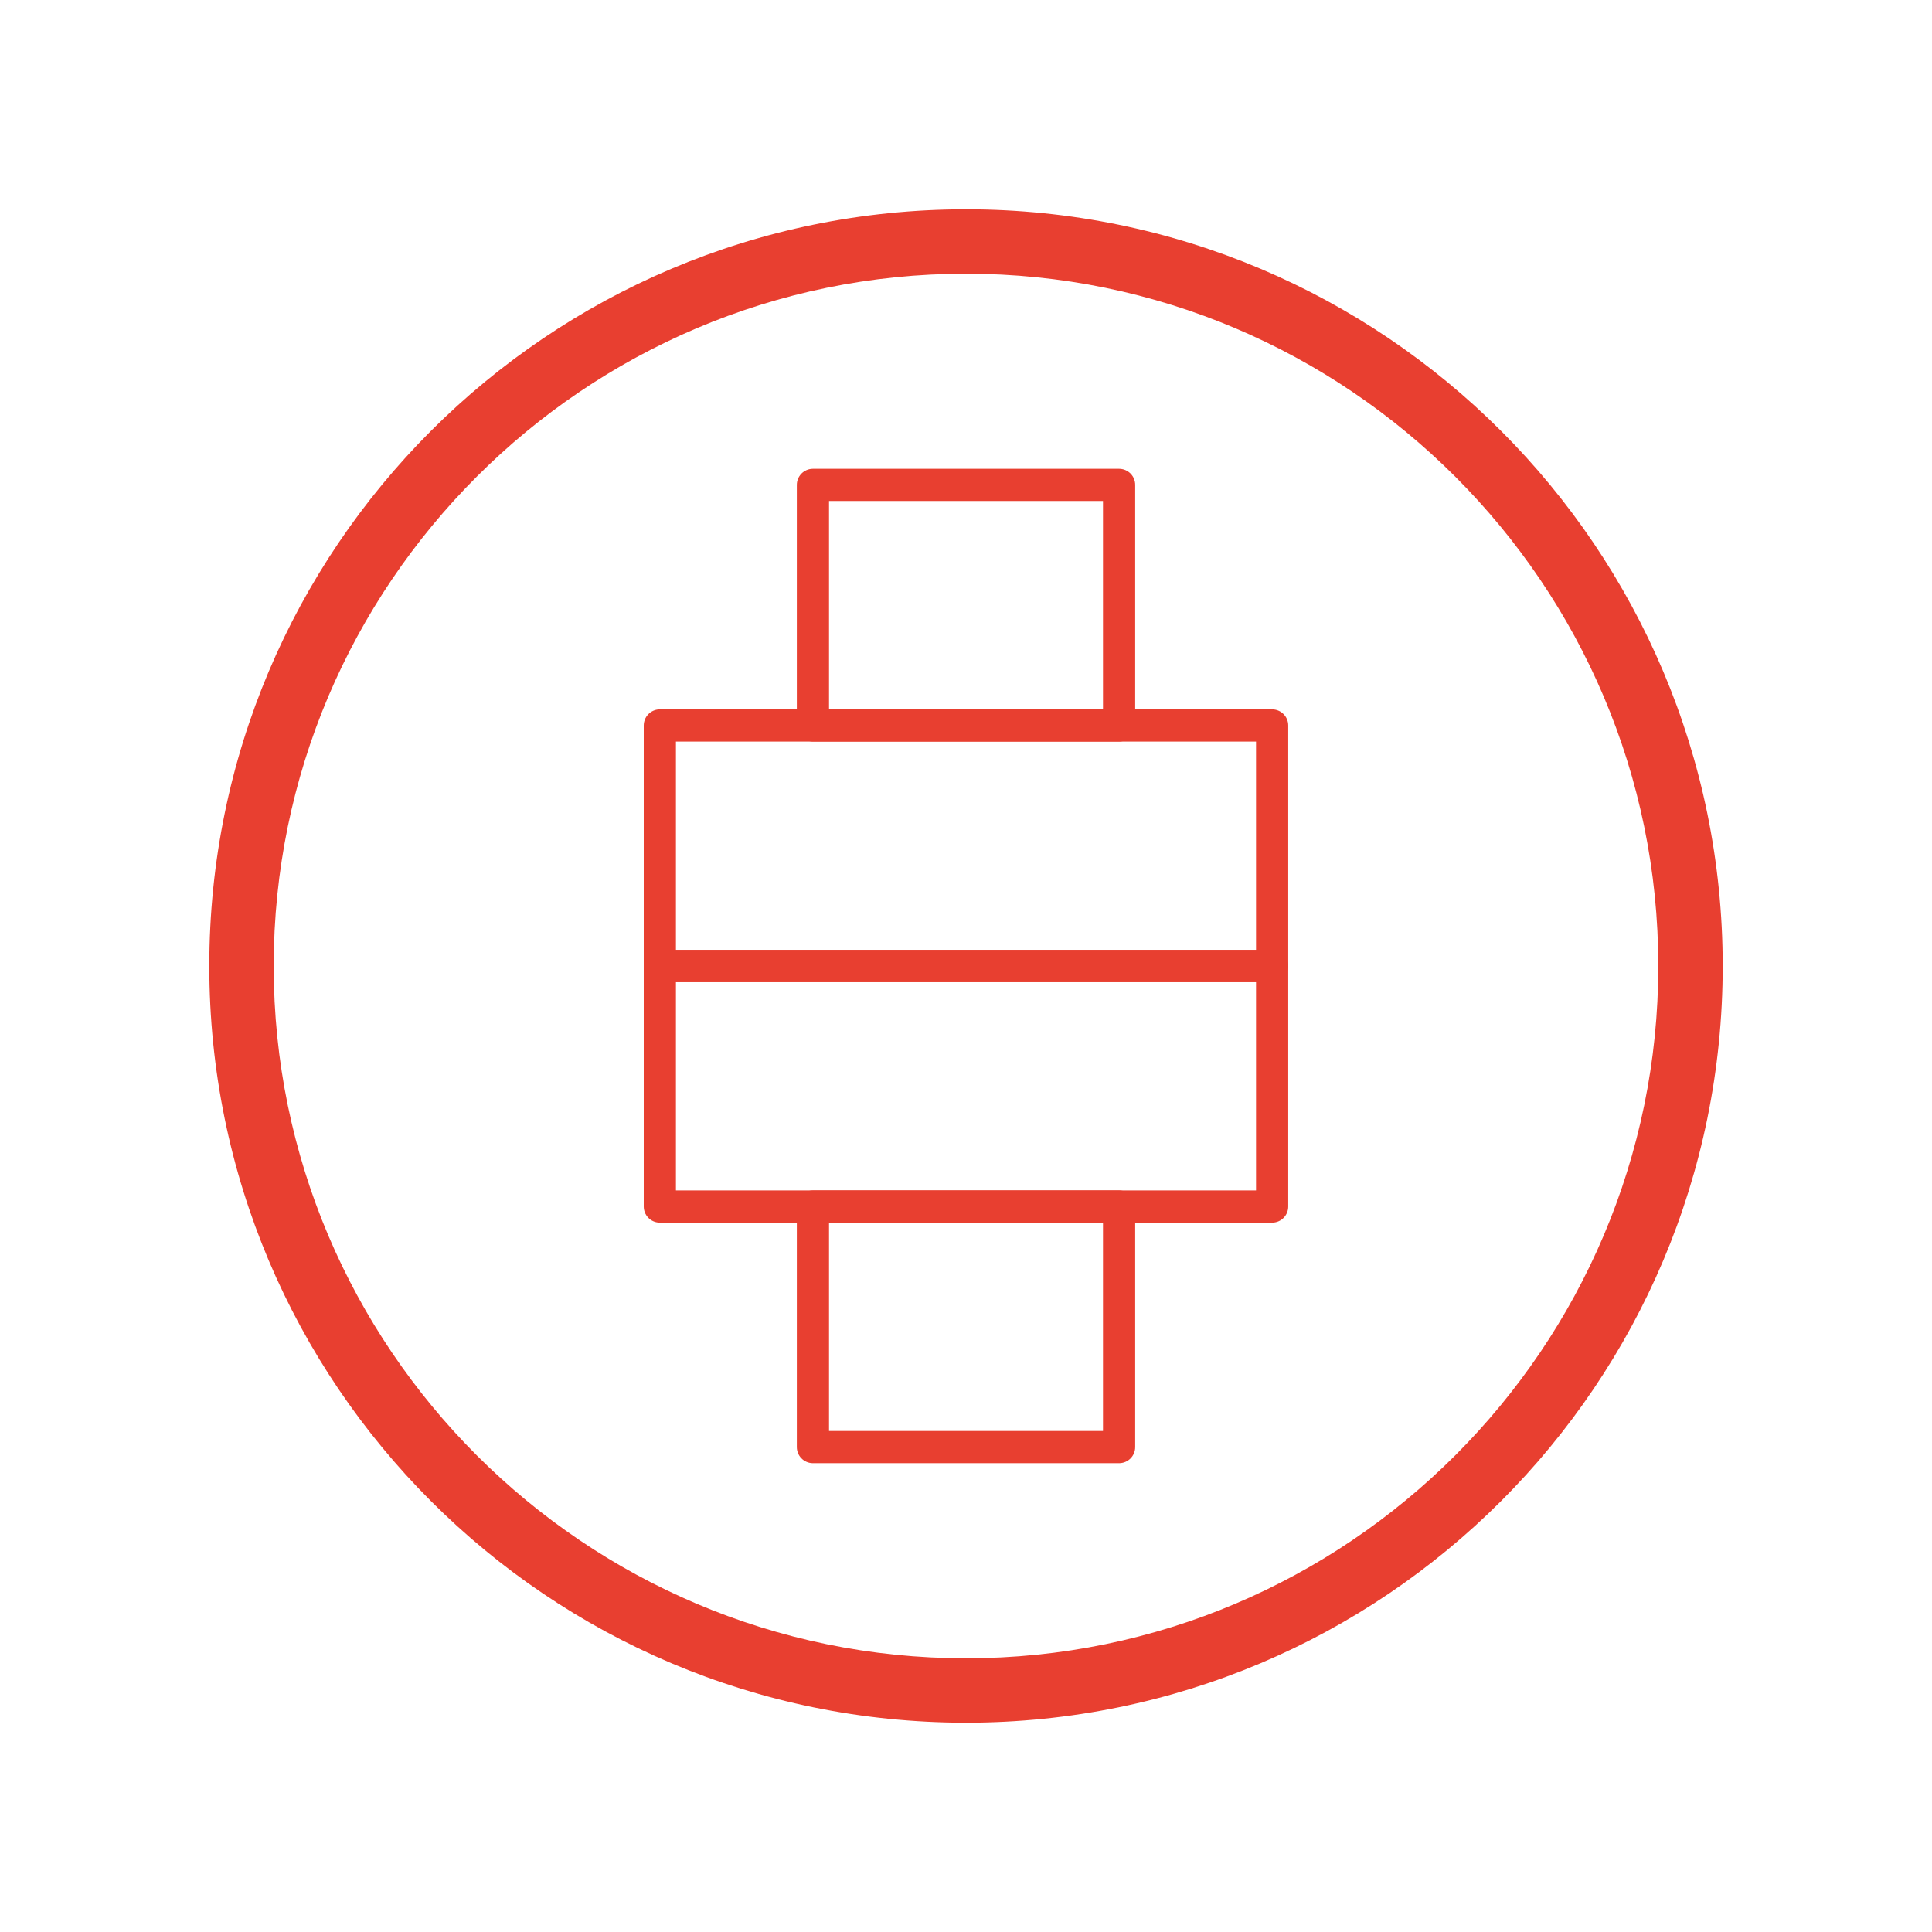 <?xml version="1.0" encoding="utf-8"?>
<!-- Generator: Adobe Illustrator 17.0.0, SVG Export Plug-In . SVG Version: 6.00 Build 0)  -->
<!DOCTYPE svg PUBLIC "-//W3C//DTD SVG 1.1//EN" "http://www.w3.org/Graphics/SVG/1.1/DTD/svg11.dtd">
<svg version="1.1" id="Layer_1" xmlns="http://www.w3.org/2000/svg" xmlns:xlink="http://www.w3.org/1999/xlink" x="0px" y="0px"
	 width="60px" height="60px" viewBox="0 0 60 60" enable-background="new 0 0 60 60" xml:space="preserve">
<g>
	<g>
		<path fill="#E83F30" d="M30,8.5c11.855,0,21.5,9.645,21.5,21.5S41.855,51.5,30,51.5S8.5,41.855,8.5,30S18.145,8.5,30,8.5 M30,6.5
			C17.021,6.5,6.5,17.021,6.5,30S17.021,53.5,30,53.5S53.5,42.979,53.5,30S42.979,6.5,30,6.5L30,6.5z"/>
	</g>
	<g>
		
			<rect x="20.492" y="22.53" fill="none" stroke="#E83F30" stroke-linejoin="round" stroke-miterlimit="10" width="19.015" height="7.47"/>
		
			<rect x="25.246" y="15.059" fill="none" stroke="#E83F30" stroke-linejoin="round" stroke-miterlimit="10" width="9.508" height="7.47"/>
		
			<rect x="20.492" y="30" fill="none" stroke="#E83F30" stroke-linejoin="round" stroke-miterlimit="10" width="19.015" height="7.47"/>
		
			<rect x="25.246" y="37.47" fill="none" stroke="#E83F30" stroke-linejoin="round" stroke-miterlimit="10" width="9.508" height="7.47"/>
	</g>
</g>
</svg>
